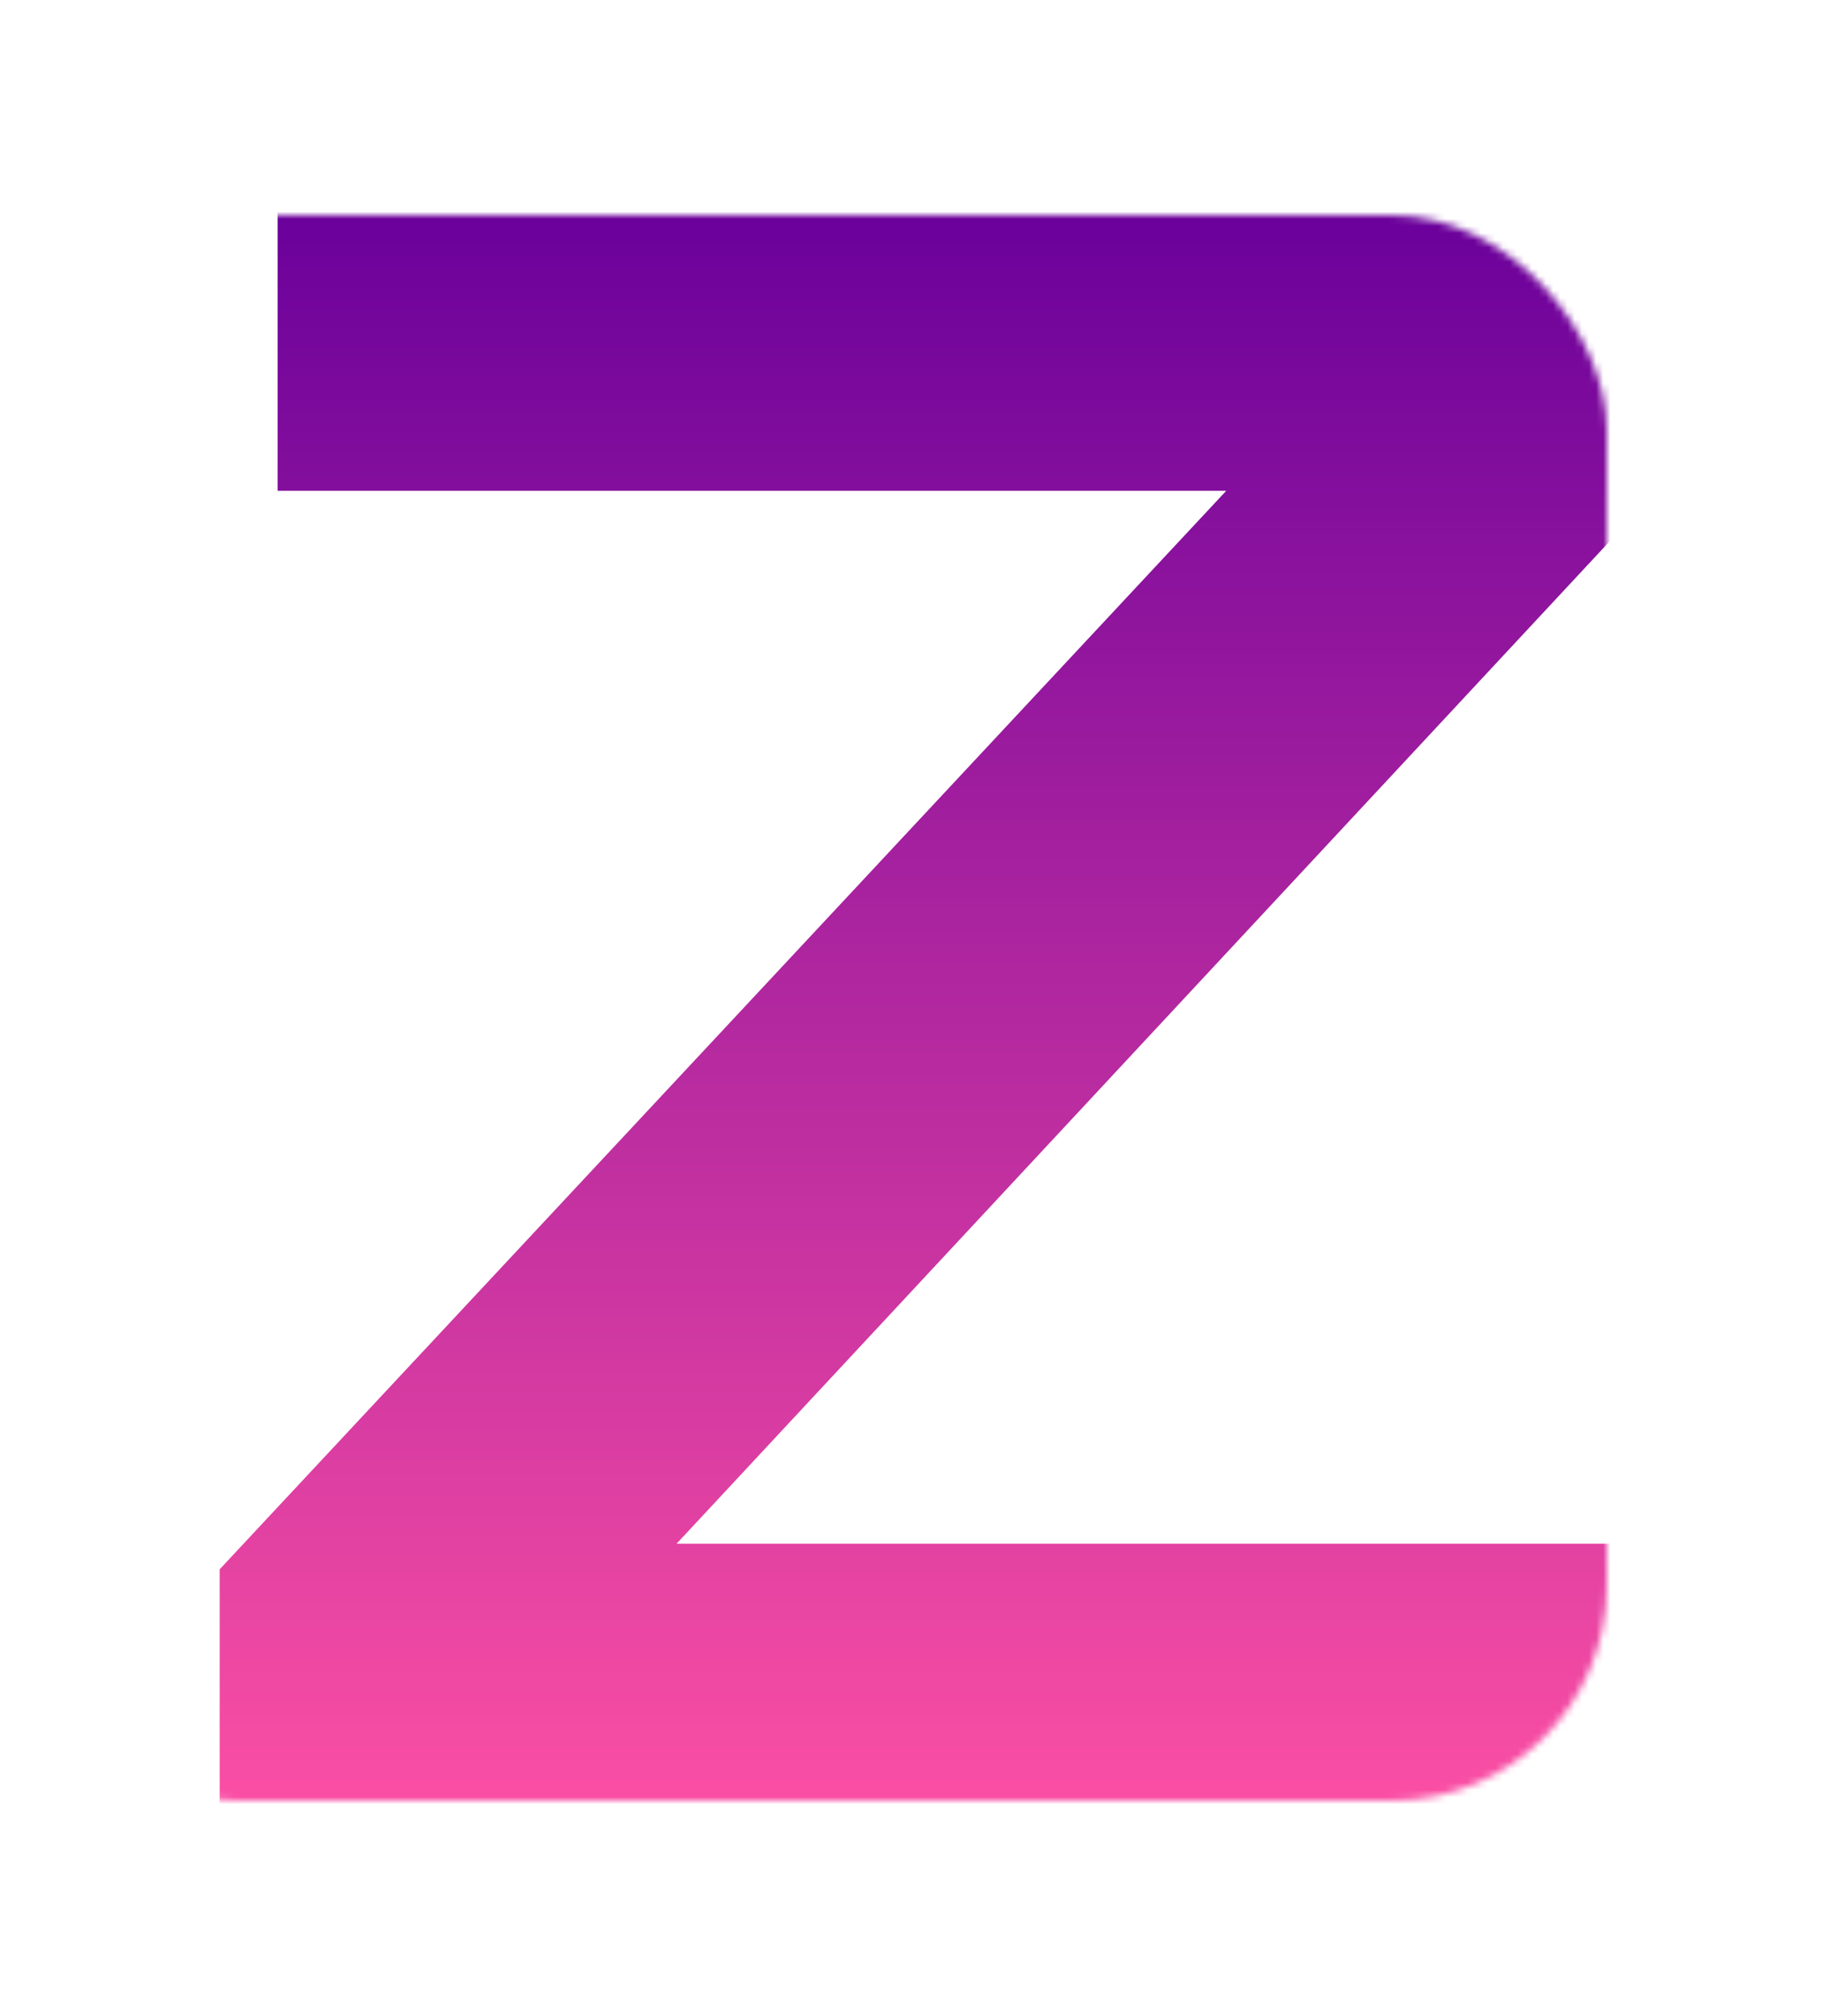 <svg width="254" height="281" viewBox="0 0 254 281" fill="none" xmlns="http://www.w3.org/2000/svg">
<g filter="url(#filter0_f_220_13)">
<mask id="mask0_220_13" style="mask-type:alpha" maskUnits="userSpaceOnUse" x="3" y="30" width="221" height="221">
<rect x="3" y="30" width="221" height="221" rx="30" fill="#060606"/>
</mask>
<g mask="url(#mask0_220_13)">
<path d="M229.464 215.193V258.286H30.625V218.757L170.944 68.417H38.708V27.268H229.141V70.361L94.318 215.193H229.464Z" fill="url(#paint0_linear_220_13)"/>
</g>
</g>
<defs>
<filter id="filter0_f_220_13" x="0.625" y="0" width="253.375" height="281" filterUnits="userSpaceOnUse" color-interpolation-filters="sRGB">
<feFlood flood-opacity="0" result="BackgroundImageFix"/>
<feBlend mode="normal" in="SourceGraphic" in2="BackgroundImageFix" result="shape"/>
<feGaussianBlur stdDeviation="15" result="effect1_foregroundBlur_220_13"/>
</filter>
<linearGradient id="paint0_linear_220_13" x1="130.045" y1="27.268" x2="130.045" y2="258.286" gradientUnits="userSpaceOnUse">
<stop stop-color="#69009B"/>
<stop offset="1" stop-color="#FF51A4"/>
</linearGradient>
</defs>
</svg>
